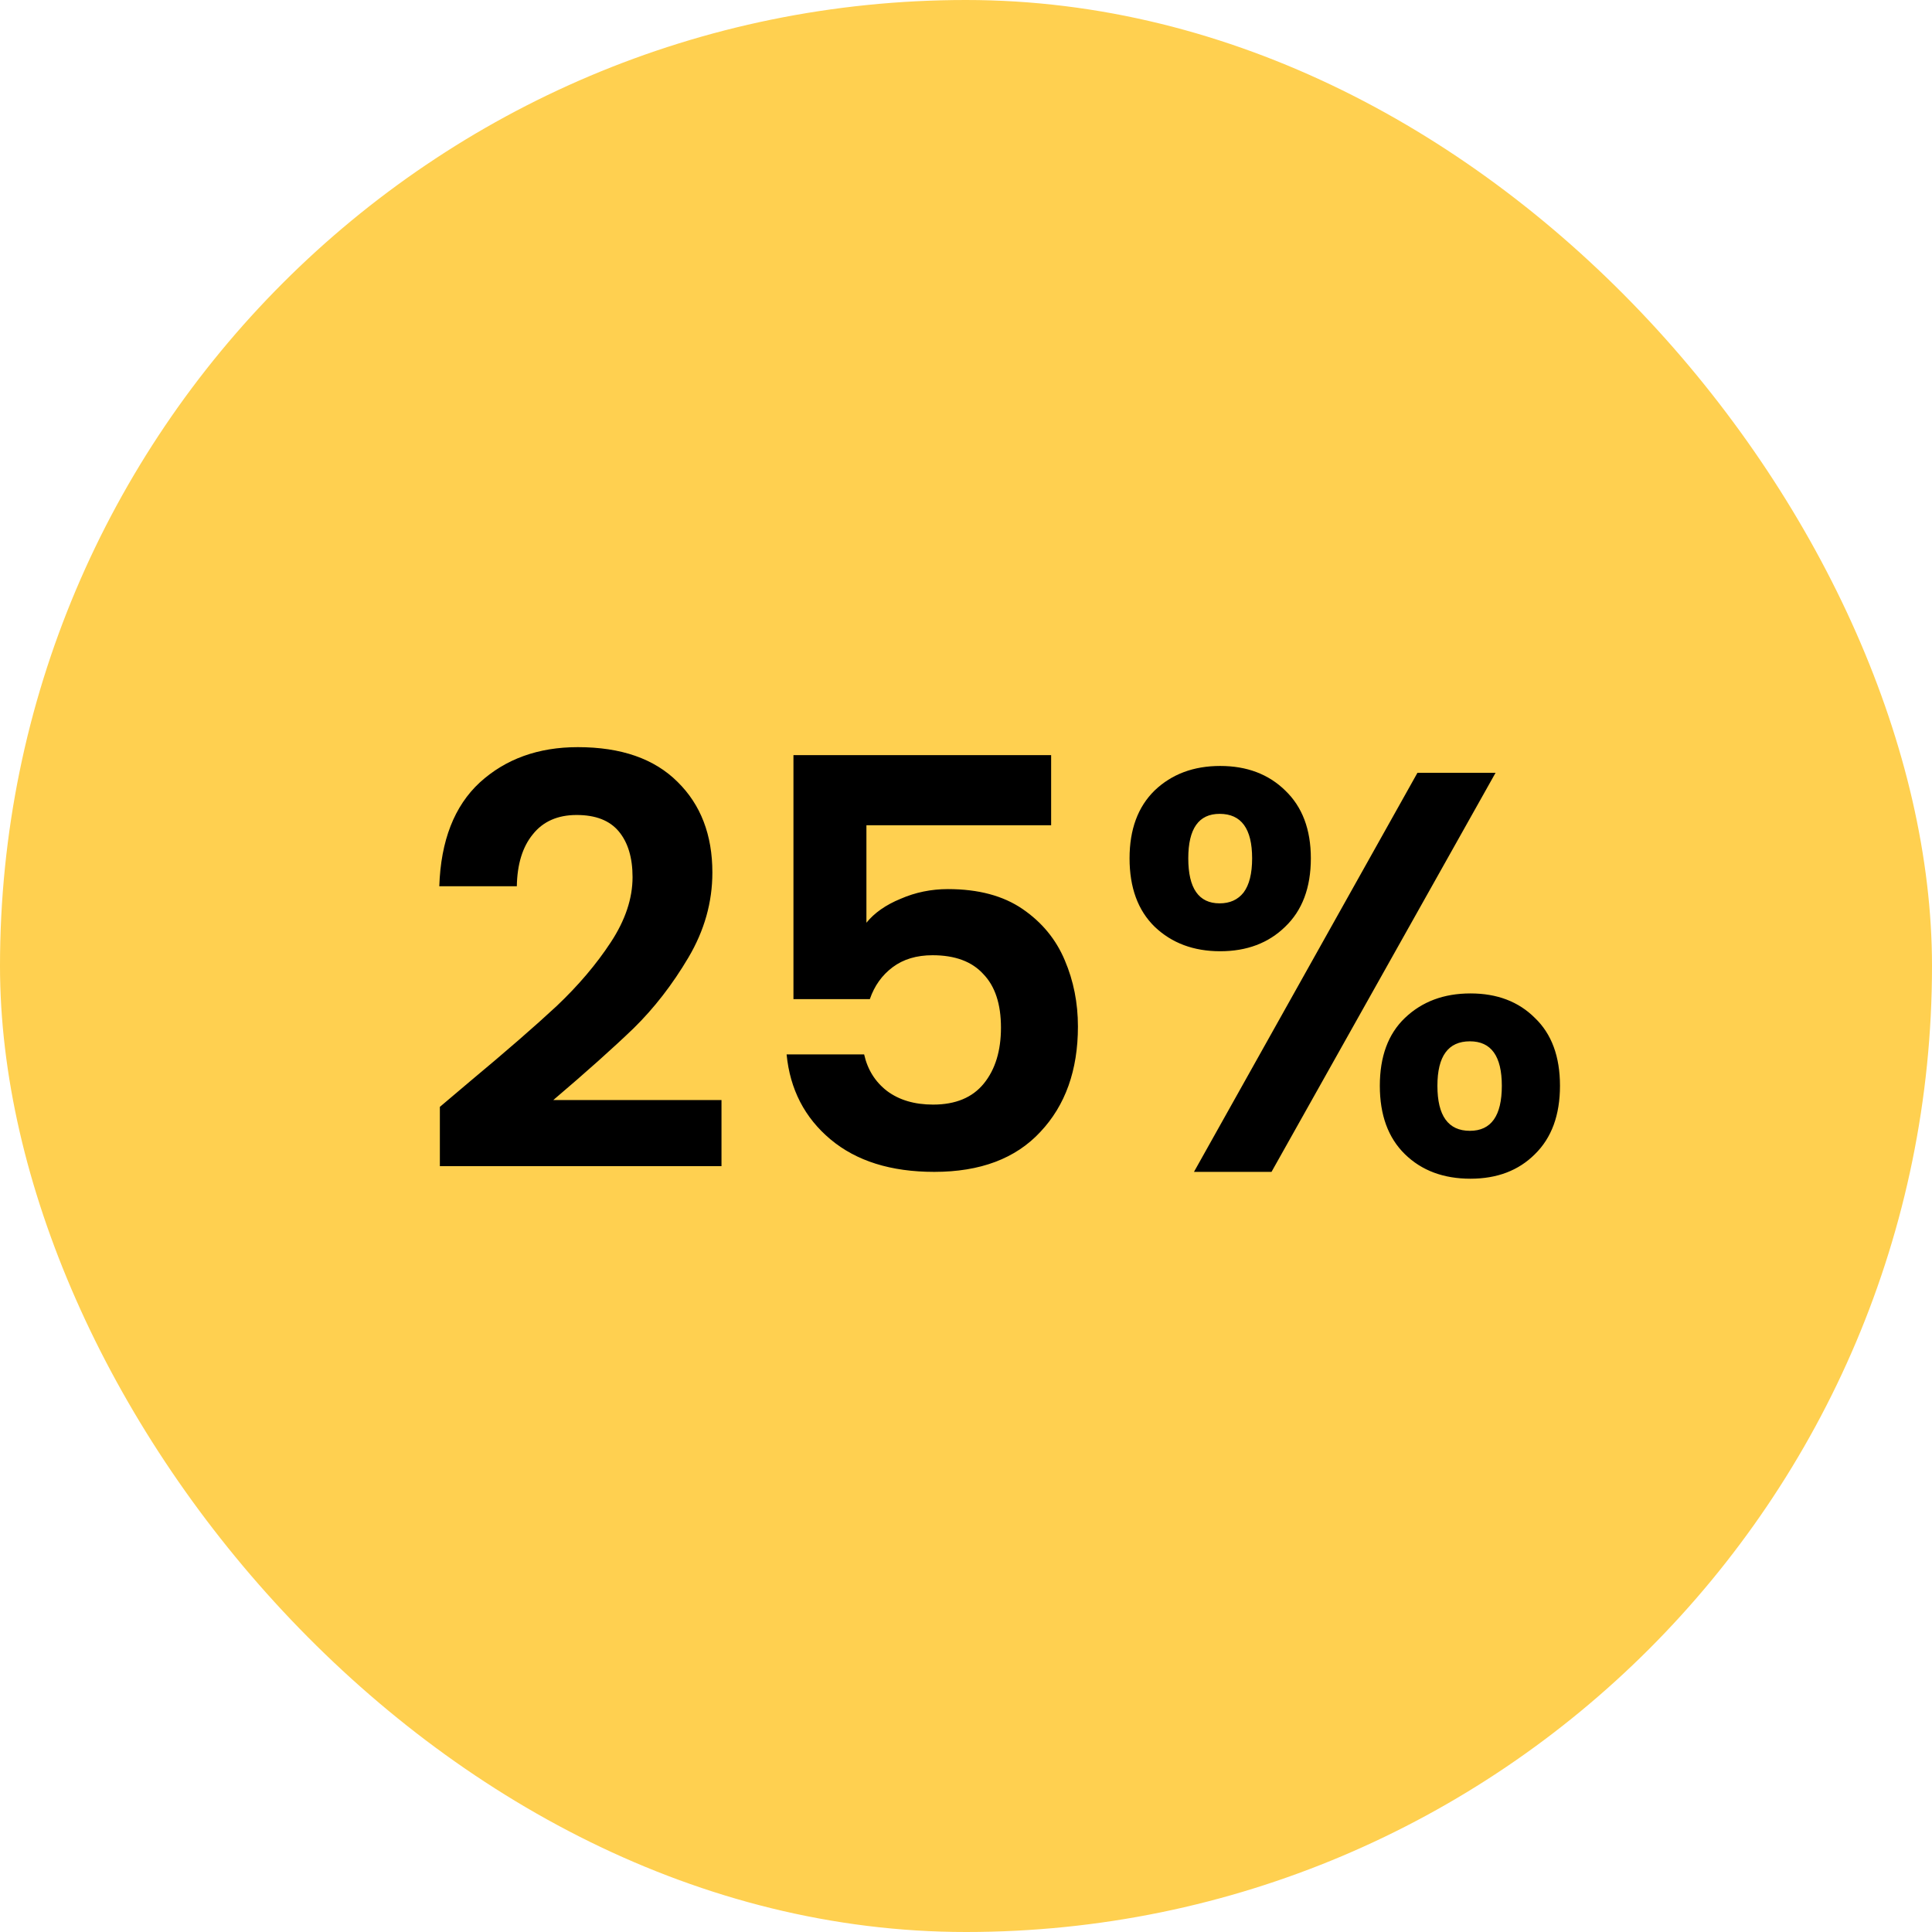 <svg width="61" height="61" viewBox="0 0 61 61" fill="none" xmlns="http://www.w3.org/2000/svg">
<rect width="61" height="61" rx="30.5" fill="#FFD050"/>
<path d="M14.824 34.156C15.976 33.196 16.894 32.398 17.578 31.762C18.262 31.114 18.832 30.442 19.288 29.746C19.744 29.05 19.972 28.366 19.972 27.694C19.972 27.082 19.828 26.602 19.54 26.254C19.252 25.906 18.808 25.732 18.208 25.732C17.608 25.732 17.146 25.936 16.822 26.344C16.498 26.74 16.33 27.286 16.318 27.982H13.87C13.918 26.542 14.344 25.45 15.148 24.706C15.964 23.962 16.996 23.59 18.244 23.59C19.612 23.59 20.662 23.956 21.394 24.688C22.126 25.408 22.492 26.362 22.492 27.55C22.492 28.486 22.24 29.38 21.736 30.232C21.232 31.084 20.656 31.828 20.008 32.464C19.36 33.088 18.514 33.844 17.47 34.732H22.78V36.82H13.888V34.948L14.824 34.156ZM33.188 26.056H27.356V29.134C27.608 28.822 27.968 28.57 28.436 28.378C28.904 28.174 29.402 28.072 29.93 28.072C30.89 28.072 31.676 28.282 32.288 28.702C32.9 29.122 33.344 29.662 33.62 30.322C33.896 30.97 34.034 31.666 34.034 32.41C34.034 33.79 33.638 34.9 32.846 35.74C32.066 36.58 30.95 37 29.498 37C28.13 37 27.038 36.658 26.222 35.974C25.406 35.29 24.944 34.396 24.836 33.292H27.284C27.392 33.772 27.632 34.156 28.004 34.444C28.388 34.732 28.874 34.876 29.462 34.876C30.17 34.876 30.704 34.654 31.064 34.21C31.424 33.766 31.604 33.178 31.604 32.446C31.604 31.702 31.418 31.138 31.046 30.754C30.686 30.358 30.152 30.16 29.444 30.16C28.94 30.16 28.52 30.286 28.184 30.538C27.848 30.79 27.608 31.126 27.464 31.546H25.052V23.842H33.188V26.056ZM35.664 27.1C35.664 26.188 35.928 25.474 36.456 24.958C36.996 24.442 37.686 24.184 38.526 24.184C39.366 24.184 40.05 24.442 40.578 24.958C41.118 25.474 41.388 26.188 41.388 27.1C41.388 28.024 41.118 28.744 40.578 29.26C40.05 29.776 39.366 30.034 38.526 30.034C37.686 30.034 36.996 29.776 36.456 29.26C35.928 28.744 35.664 28.024 35.664 27.1ZM47.22 24.4L40.146 37H37.698L44.754 24.4H47.22ZM38.508 25.696C37.848 25.696 37.518 26.164 37.518 27.1C37.518 28.048 37.848 28.522 38.508 28.522C38.832 28.522 39.084 28.408 39.264 28.18C39.444 27.94 39.534 27.58 39.534 27.1C39.534 26.164 39.192 25.696 38.508 25.696ZM43.566 34.282C43.566 33.358 43.83 32.644 44.358 32.14C44.898 31.624 45.588 31.366 46.428 31.366C47.268 31.366 47.946 31.624 48.462 32.14C48.99 32.644 49.254 33.358 49.254 34.282C49.254 35.206 48.99 35.926 48.462 36.442C47.946 36.958 47.268 37.216 46.428 37.216C45.576 37.216 44.886 36.958 44.358 36.442C43.83 35.926 43.566 35.206 43.566 34.282ZM46.41 32.878C45.726 32.878 45.384 33.346 45.384 34.282C45.384 35.23 45.726 35.704 46.41 35.704C47.082 35.704 47.418 35.23 47.418 34.282C47.418 33.346 47.082 32.878 46.41 32.878Z" fill="black"/>
</svg>

